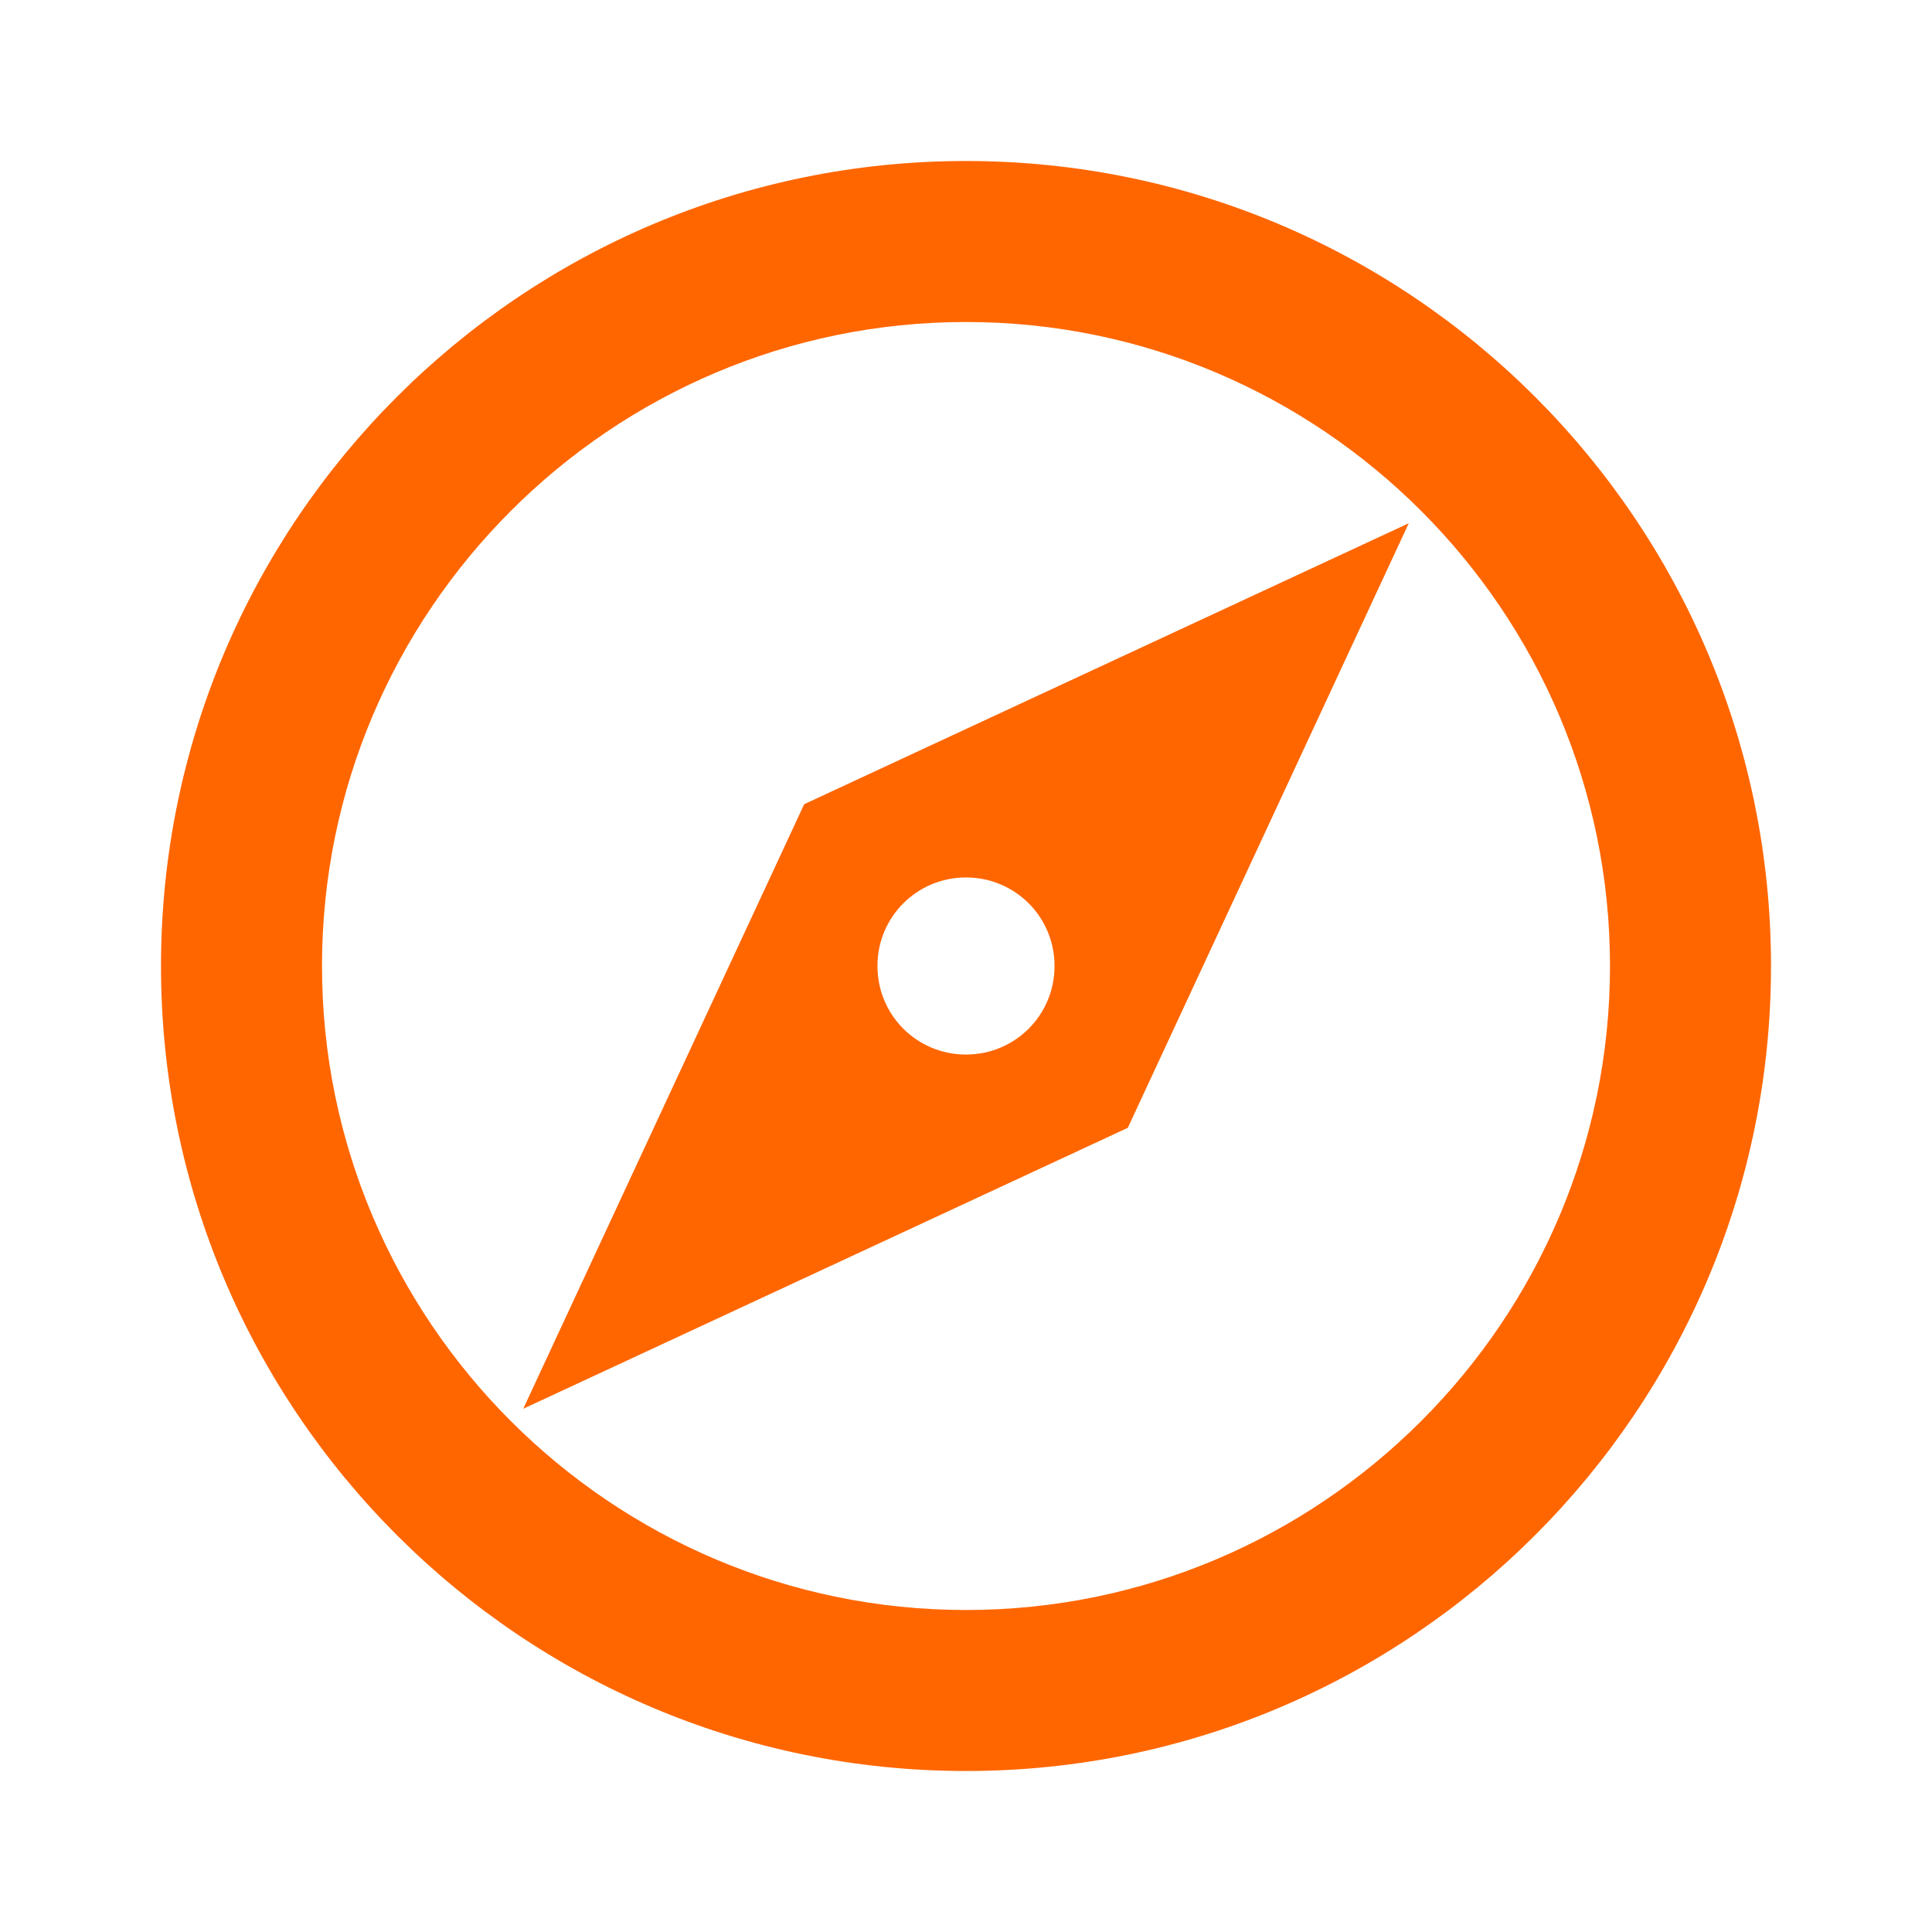 <svg width="24" height="24" viewBox="0 0 24 24" fill="none" xmlns="http://www.w3.org/2000/svg">
<path d="M12 2C6.48 2 2 6.48 2 12C2 17.52 6.48 22 12 22C17.52 22 22 17.52 22 12C22 6.48 17.52 2 12 2ZM12 20C7.59 20 4 16.41 4 12C4 7.59 7.59 4 12 4C16.41 4 20 7.59 20 12C20 16.41 16.41 20 12 20ZM6.5 17.5L14.01 14.01L17.5 6.5L9.99 9.99L6.5 17.5ZM12 10.9C12.61 10.9 13.1 11.39 13.1 12C13.1 12.61 12.61 13.1 12 13.1C11.39 13.1 10.9 12.61 10.9 12C10.9 11.39 11.39 10.9 12 10.9Z" fill="#FF6600"/>
</svg>
